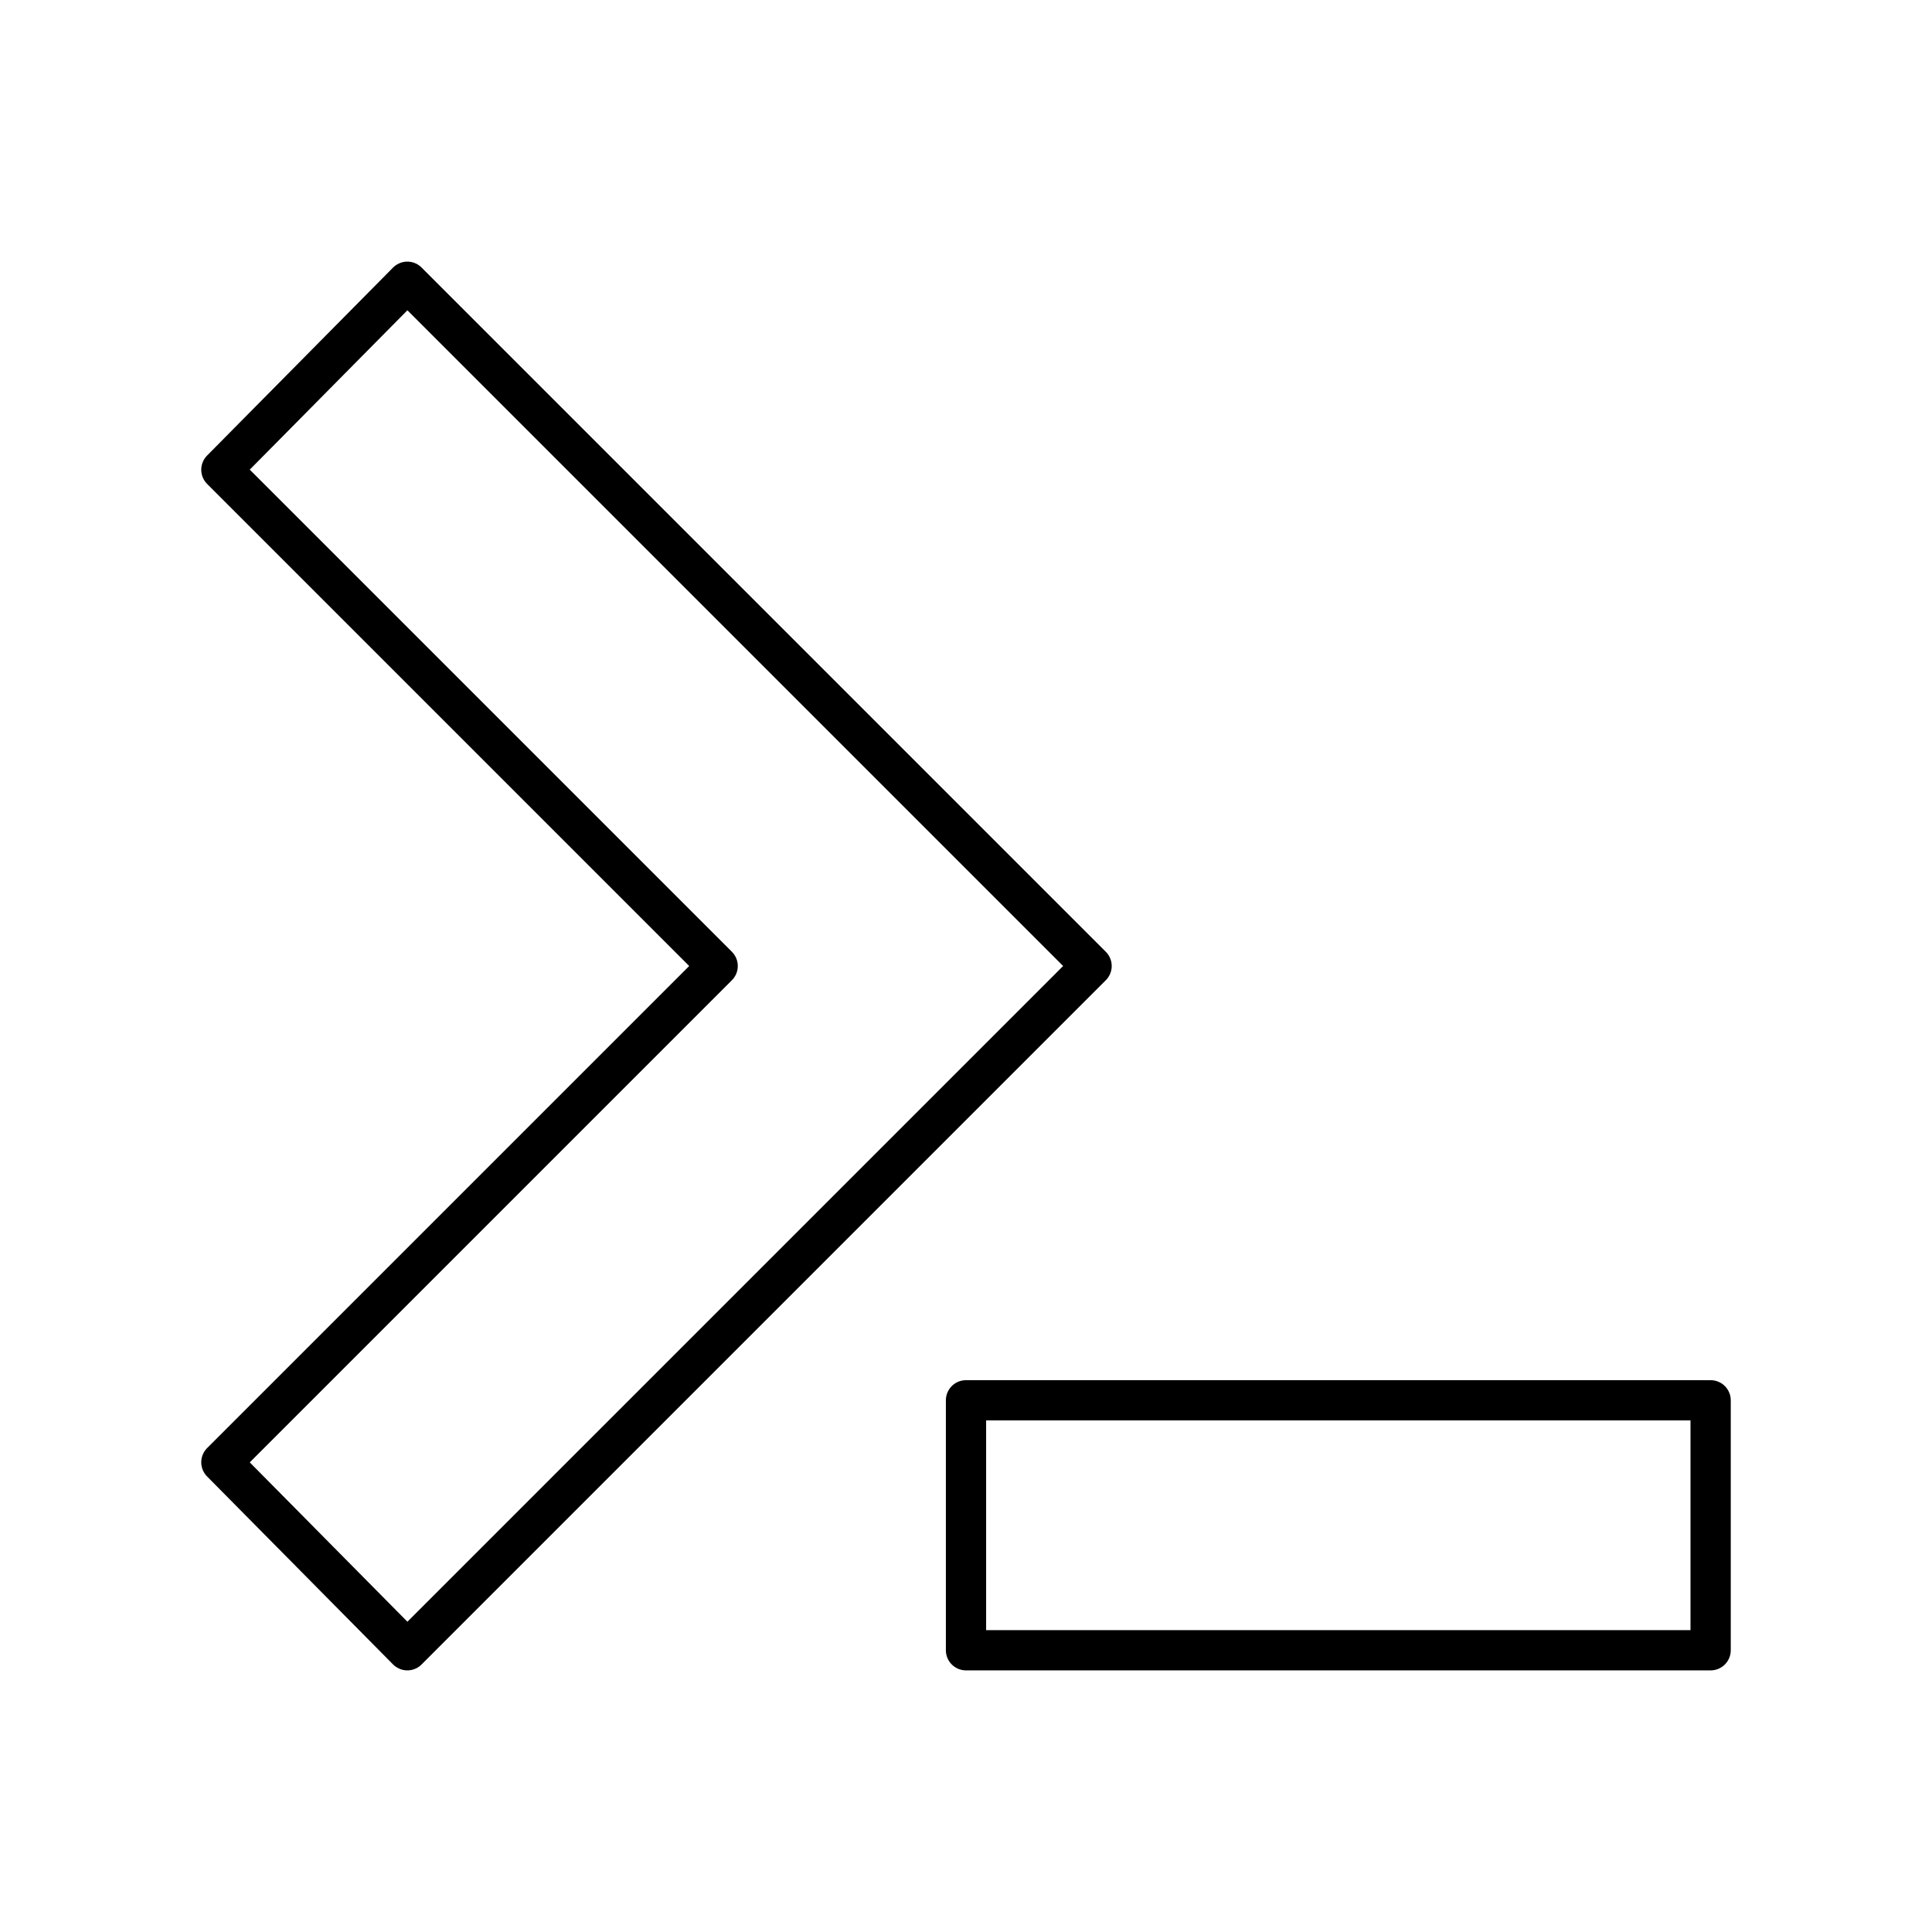 <?xml version="1.0" encoding="utf-8"?><!-- Uploaded to: SVG Repo, www.svgrepo.com, Generator: SVG Repo Mixer Tools -->
<svg width="800px" height="800px" viewBox="0 0 48 48" xmlns="http://www.w3.org/2000/svg"><defs><style>.a{fill:none;stroke:#000000;stroke-linecap:round;stroke-linejoin:round;}</style></defs><path class="a" d="M10.12,7l17,17-17,17L5.5,36.33,17.83,24,5.5,11.67Z"/><path class="a" d="M24,41H42.5V34.79H24Z"/></svg>